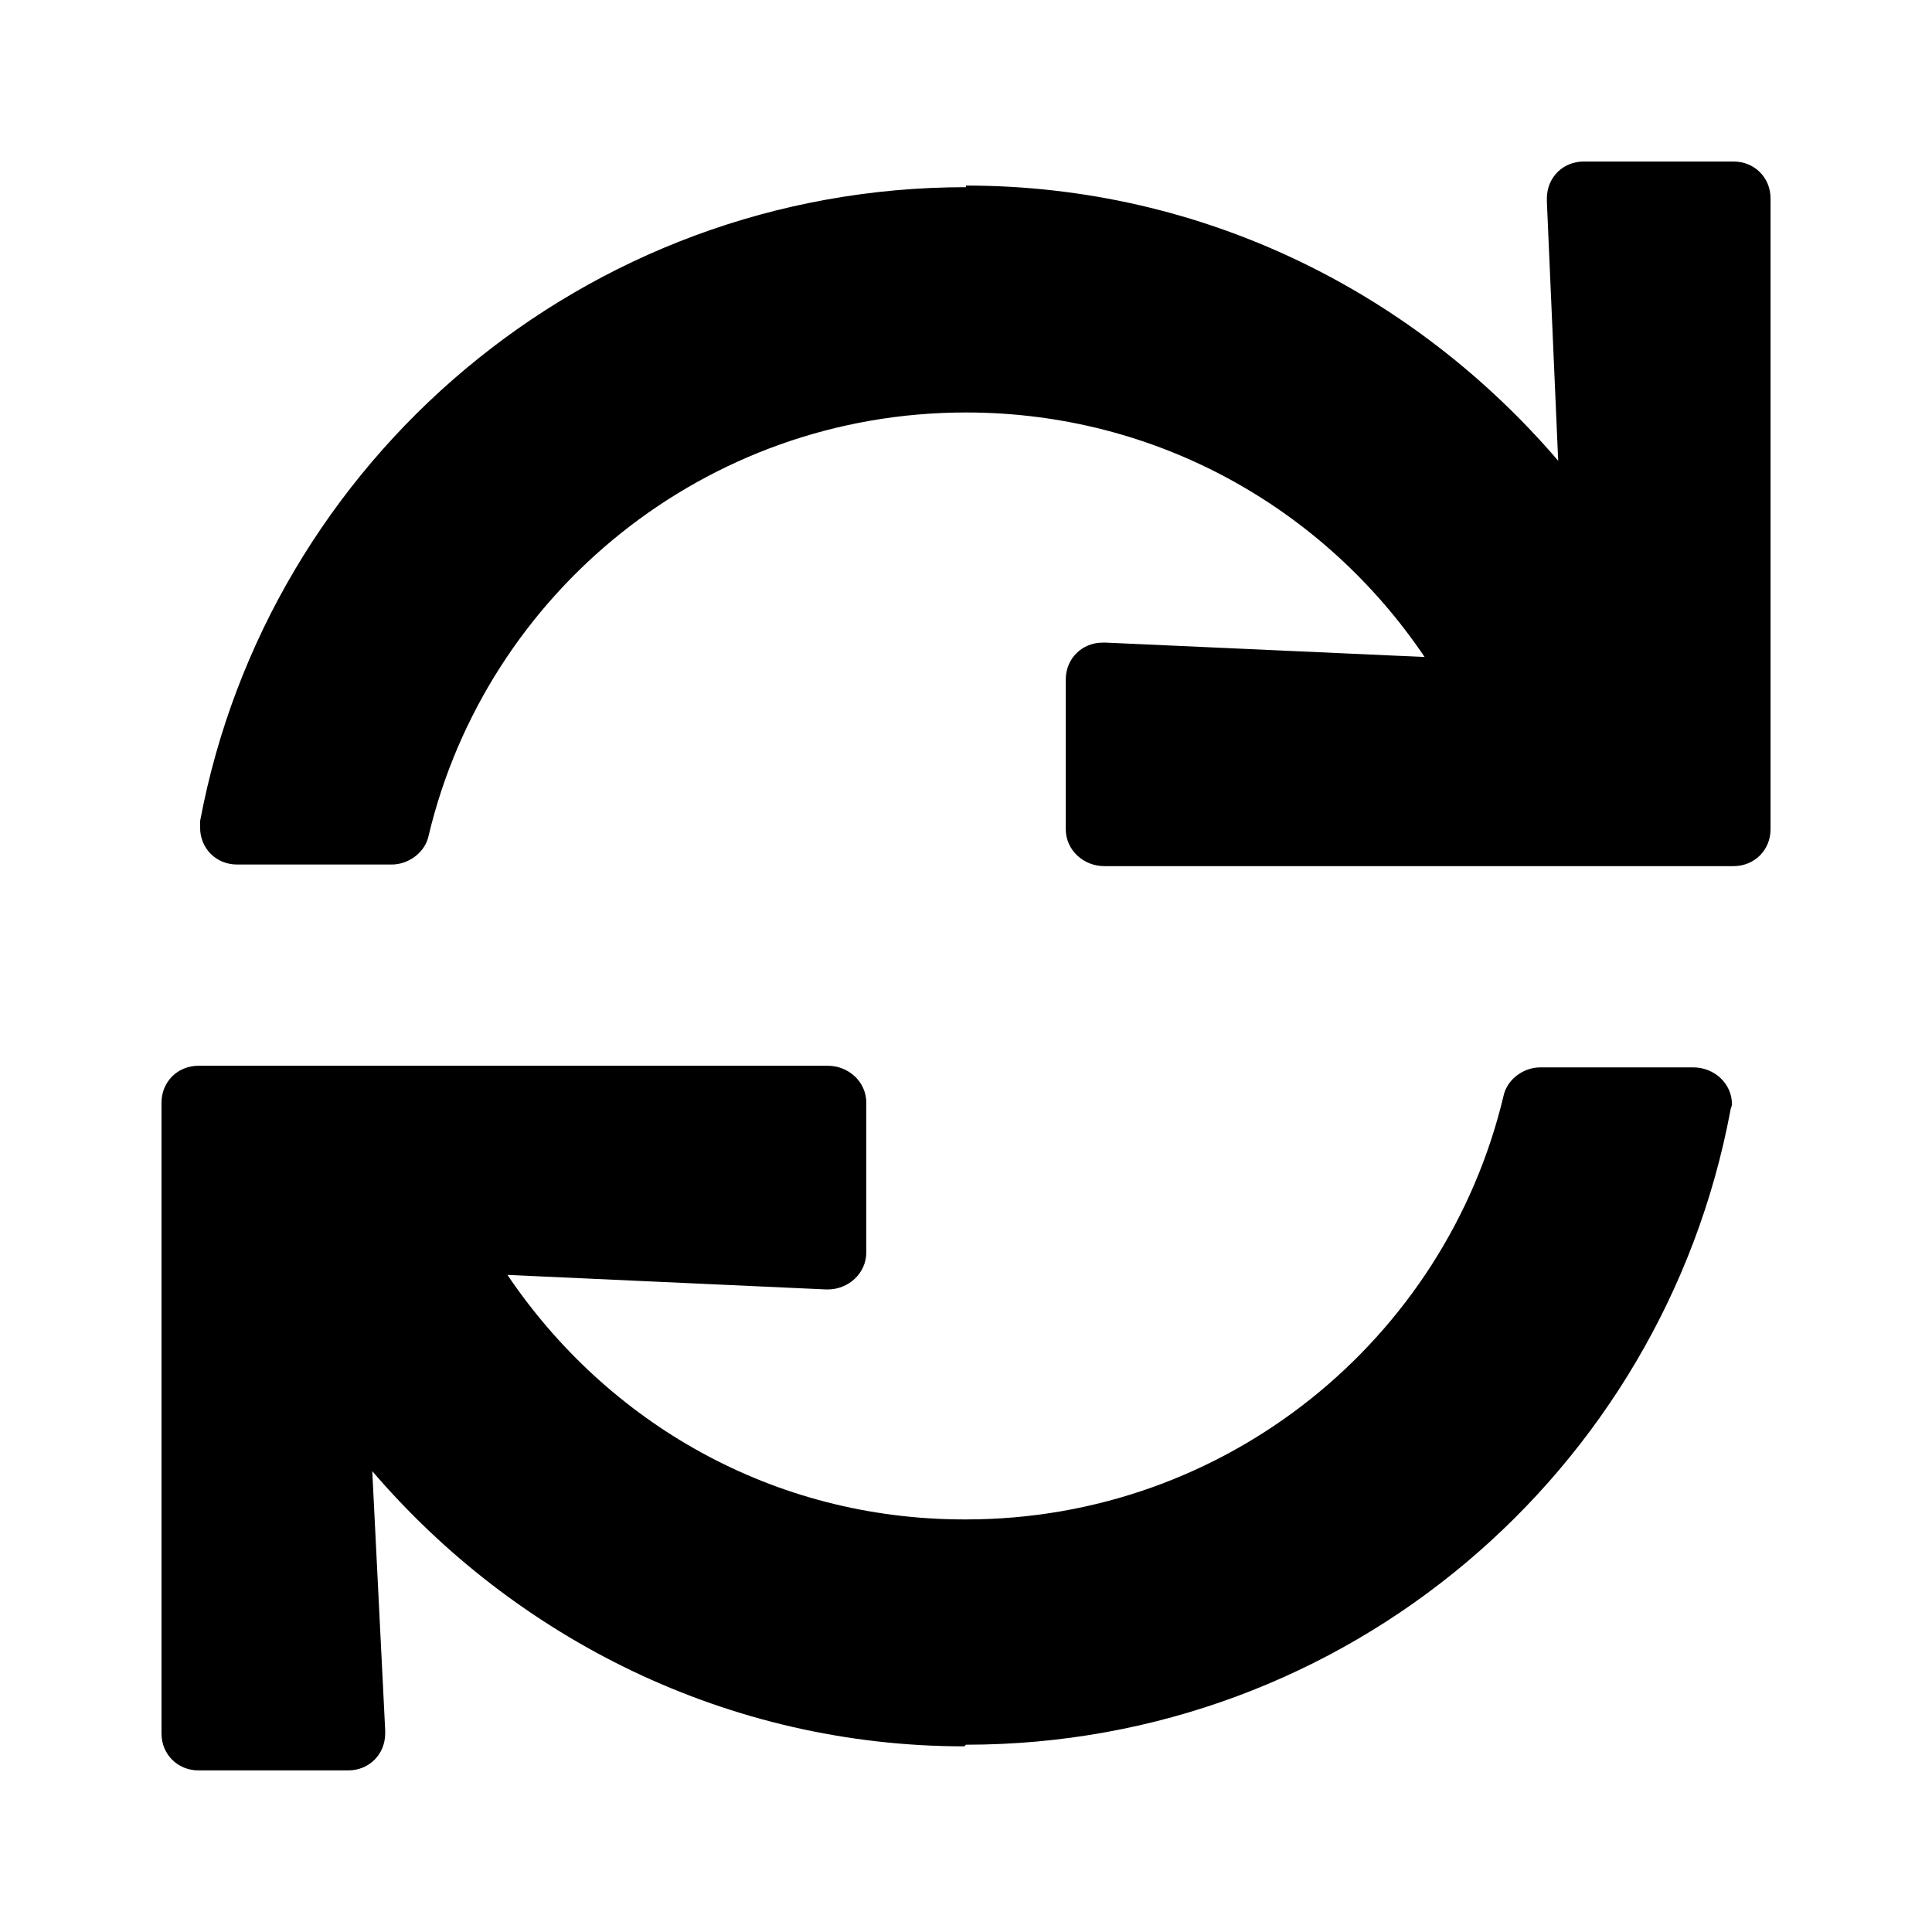 <?xml version='1.0' encoding='UTF-8'?>
<!-- This file was generated by dvisvgm 2.13.3 -->
<svg version='1.1' xmlns='http://www.w3.org/2000/svg' xmlns:xlink='http://www.w3.org/1999/xlink' viewBox='-192.6 -192.6 32 32'>
<title>\faSync</title>
<desc Packages=''/>
<defs>
<path id='g0-76' d='M8.578-8.468L8.648-6.864C7.761-7.9 6.456-8.568 4.981-8.568V-8.558C2.62-8.558 .658-6.864 .239-4.633V-4.593C.239-4.463 .339-4.364 .468-4.364H1.425C1.534-4.364 1.634-4.443 1.654-4.543C2.012-6.047 3.367-7.163 4.981-7.163C6.167-7.163 7.203-6.565 7.821-5.649L5.848-5.738H5.828C5.699-5.738 5.599-5.639 5.599-5.509V-4.583C5.599-4.453 5.709-4.354 5.838-4.354H9.733C9.863-4.354 9.963-4.453 9.963-4.583V-8.488C9.963-8.618 9.863-8.717 9.733-8.717H8.807C8.677-8.717 8.578-8.618 8.578-8.488V-8.468ZM4.981-.309H4.971C3.786-.309 2.76-.907 2.142-1.823L4.115-1.733H4.125C4.254-1.733 4.364-1.833 4.364-1.963V-2.889C4.364-3.019 4.254-3.118 4.125-3.118H.229C.1-3.118 0-3.019 0-2.889V1.016C0 1.146 .1 1.245 .229 1.245H1.156C1.285 1.245 1.385 1.146 1.385 1.016V.996L1.305-.608C2.192 .428 3.507 1.096 4.971 1.096L4.981 1.086C7.342 1.086 9.295-.608 9.714-2.839C9.714-2.849 9.724-2.869 9.724-2.879C9.724-3.009 9.614-3.108 9.484-3.108H8.538C8.428-3.108 8.329-3.029 8.309-2.929C7.95-1.425 6.595-.309 4.981-.309Z'/>
</defs>
<g id='page1' transform='scale(2.675)'>
<use x='-71' y='-62.283' xlink:href='#g0-76'/>
</g>
</svg>
